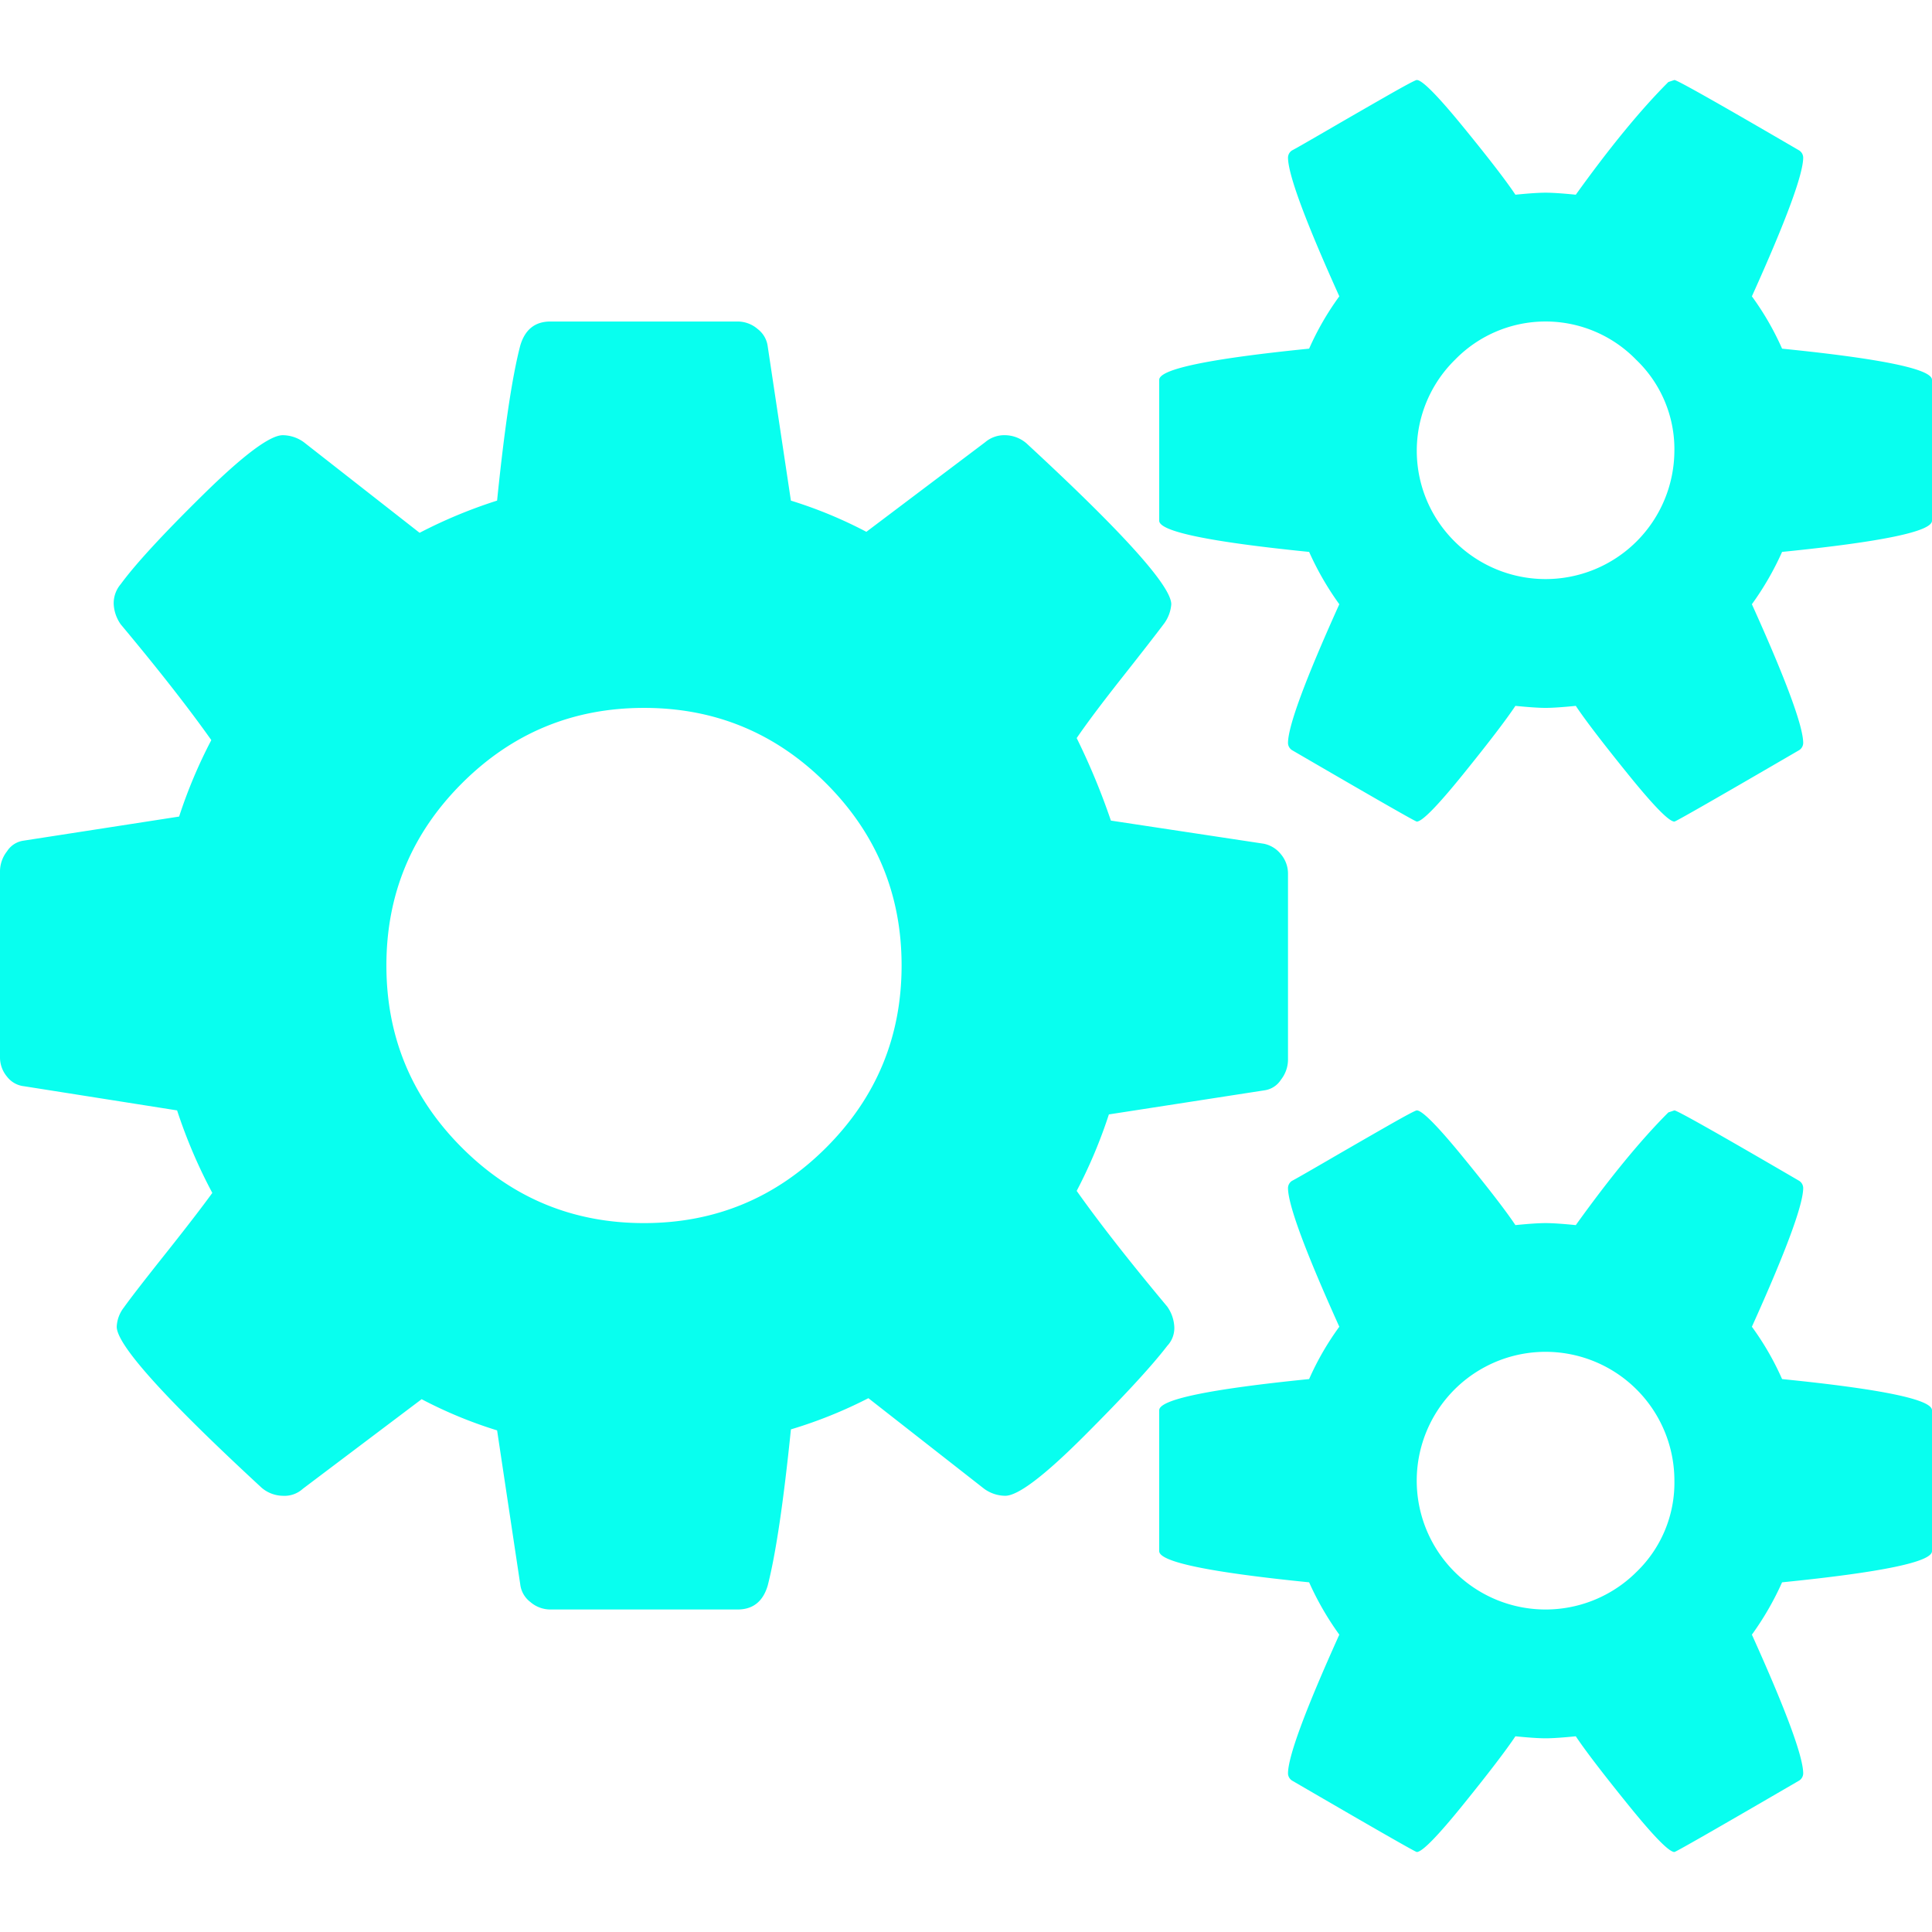 <svg xmlns="http://www.w3.org/2000/svg" xmlns:xlink="http://www.w3.org/1999/xlink" width="500" height="500" viewBox="0 0 500 500">
  <defs>
    <clipPath id="clip-Artboard_2">
      <rect width="500" height="500"/>
    </clipPath>
  </defs>
  <g id="Artboard_2" data-name="Artboard – 2" clip-path="url(#clip-Artboard_2)">
    <path id="cogs" d="M233.333,229.967q0-27.6-19.531-47.135T166.667,163.3q-27.6,0-47.135,19.531T100,229.967q0,27.6,19.531,47.135t47.135,19.531q27.6,0,47.135-19.531T233.333,229.967Zm200,133.333a33.342,33.342,0,1,0-9.766,23.568A32.034,32.034,0,0,0,433.333,363.3Zm0-266.667a32.034,32.034,0,0,0-9.9-23.437,32.7,32.7,0,0,0-46.875,0,33.009,33.009,0,0,0-.13,47.005,33.333,33.333,0,0,0,56.9-23.568Zm-100,109.635v48.177a8.475,8.475,0,0,1-1.823,5.078,6.048,6.048,0,0,1-4.167,2.734l-40.365,6.25a128.355,128.355,0,0,1-8.333,19.792q8.854,12.5,23.438,29.948a9.933,9.933,0,0,1,1.823,5.208,6.686,6.686,0,0,1-1.823,4.948q-5.99,7.812-21.484,23.307t-20.443,15.495a9.39,9.39,0,0,1-5.469-1.823L224.74,341.946a118.075,118.075,0,0,1-20.052,8.073q-2.865,28.125-5.99,40.365-1.823,6.25-7.812,6.25H142.448a7.94,7.94,0,0,1-5.208-1.953,6.716,6.716,0,0,1-2.6-4.557l-5.99-39.844a114.22,114.22,0,0,1-19.531-8.073L78.385,365.383a7.047,7.047,0,0,1-5.208,1.823,8.636,8.636,0,0,1-5.469-2.083q-37.5-34.635-37.5-41.667a8.726,8.726,0,0,1,1.823-4.948q2.6-3.646,10.677-13.8t12.24-15.885a133.2,133.2,0,0,1-9.115-21.354L6.25,261.217a6.421,6.421,0,0,1-4.427-2.474A7.761,7.761,0,0,1,0,253.665V205.487a8.475,8.475,0,0,1,1.823-5.078,6.048,6.048,0,0,1,4.167-2.734l40.365-6.25a128.351,128.351,0,0,1,8.333-19.792q-8.854-12.5-23.438-29.948a9.933,9.933,0,0,1-1.823-5.208,7.624,7.624,0,0,1,1.823-5.208q5.729-7.812,21.354-23.177T73.177,92.727a9.39,9.39,0,0,1,5.469,1.823l29.948,23.438a126.688,126.688,0,0,1,20.052-8.333q2.865-28.125,5.99-40.1,1.823-6.25,7.813-6.25h48.438a7.94,7.94,0,0,1,5.208,1.953,6.716,6.716,0,0,1,2.6,4.557l5.99,39.844a114.213,114.213,0,0,1,19.531,8.073L254.948,94.55a7.624,7.624,0,0,1,5.208-1.823,8.636,8.636,0,0,1,5.469,2.083q37.5,34.635,37.5,41.667a9.676,9.676,0,0,1-1.823,4.948q-3.125,4.167-10.937,14.062t-11.719,15.625a177.733,177.733,0,0,1,8.854,21.354l39.583,5.99a7.543,7.543,0,0,1,4.427,2.734,7.762,7.762,0,0,1,1.823,5.078ZM500,345.071v36.458q0,4.167-38.8,8.073a75.928,75.928,0,0,1-7.813,13.542q13.281,29.427,13.281,35.938a2.252,2.252,0,0,1-1.042,1.823q-31.771,18.49-32.292,18.49-2.083,0-11.979-12.24t-13.542-17.708q-5.208.521-7.812.521t-7.813-.521q-3.646,5.469-13.542,17.708t-11.979,12.24q-.521,0-32.292-18.49a2.253,2.253,0,0,1-1.042-1.823q0-6.51,13.281-35.938A75.926,75.926,0,0,1,338.8,389.6Q300,385.7,300,381.529V345.071q0-4.167,38.8-8.073a72.769,72.769,0,0,1,7.813-13.542q-13.281-29.427-13.281-35.937a2.253,2.253,0,0,1,1.042-1.823q1.042-.521,9.115-5.208t15.365-8.854q7.292-4.167,7.813-4.167,2.083,0,11.979,12.109t13.542,17.578q5.208-.521,7.813-.521t7.812.521q13.281-18.49,23.958-29.167l1.563-.521q1.042,0,32.292,18.229a2.252,2.252,0,0,1,1.042,1.823q0,6.51-13.281,35.938A72.77,72.77,0,0,1,461.2,337Q500,340.9,500,345.071ZM500,78.4v36.458q0,4.167-38.8,8.073a75.928,75.928,0,0,1-7.813,13.542q13.281,29.427,13.281,35.938a2.252,2.252,0,0,1-1.042,1.823q-31.771,18.49-32.292,18.49-2.083,0-11.979-12.24t-13.542-17.708q-5.208.521-7.812.521t-7.813-.521q-3.646,5.469-13.542,17.708t-11.979,12.24q-.521,0-32.292-18.49a2.253,2.253,0,0,1-1.042-1.823q0-6.51,13.281-35.938a75.926,75.926,0,0,1-7.812-13.542q-38.8-3.906-38.8-8.073V78.4q0-4.167,38.8-8.073a72.766,72.766,0,0,1,7.813-13.542q-13.281-29.427-13.281-35.937a2.253,2.253,0,0,1,1.042-1.823q1.042-.521,9.115-5.208t15.365-8.854Q366.146.8,366.667.8q2.083,0,11.979,12.109t13.542,17.578q5.208-.521,7.813-.521t7.812.521Q421.094,12,431.771,1.321L433.333.8q1.042,0,32.292,18.229a2.252,2.252,0,0,1,1.042,1.823q0,6.51-13.281,35.937A72.769,72.769,0,0,1,461.2,70.331Q500,74.237,500,78.4Z" transform="translate(0 19.903)" fill="#08ffef"/>
  </g>
</svg>

